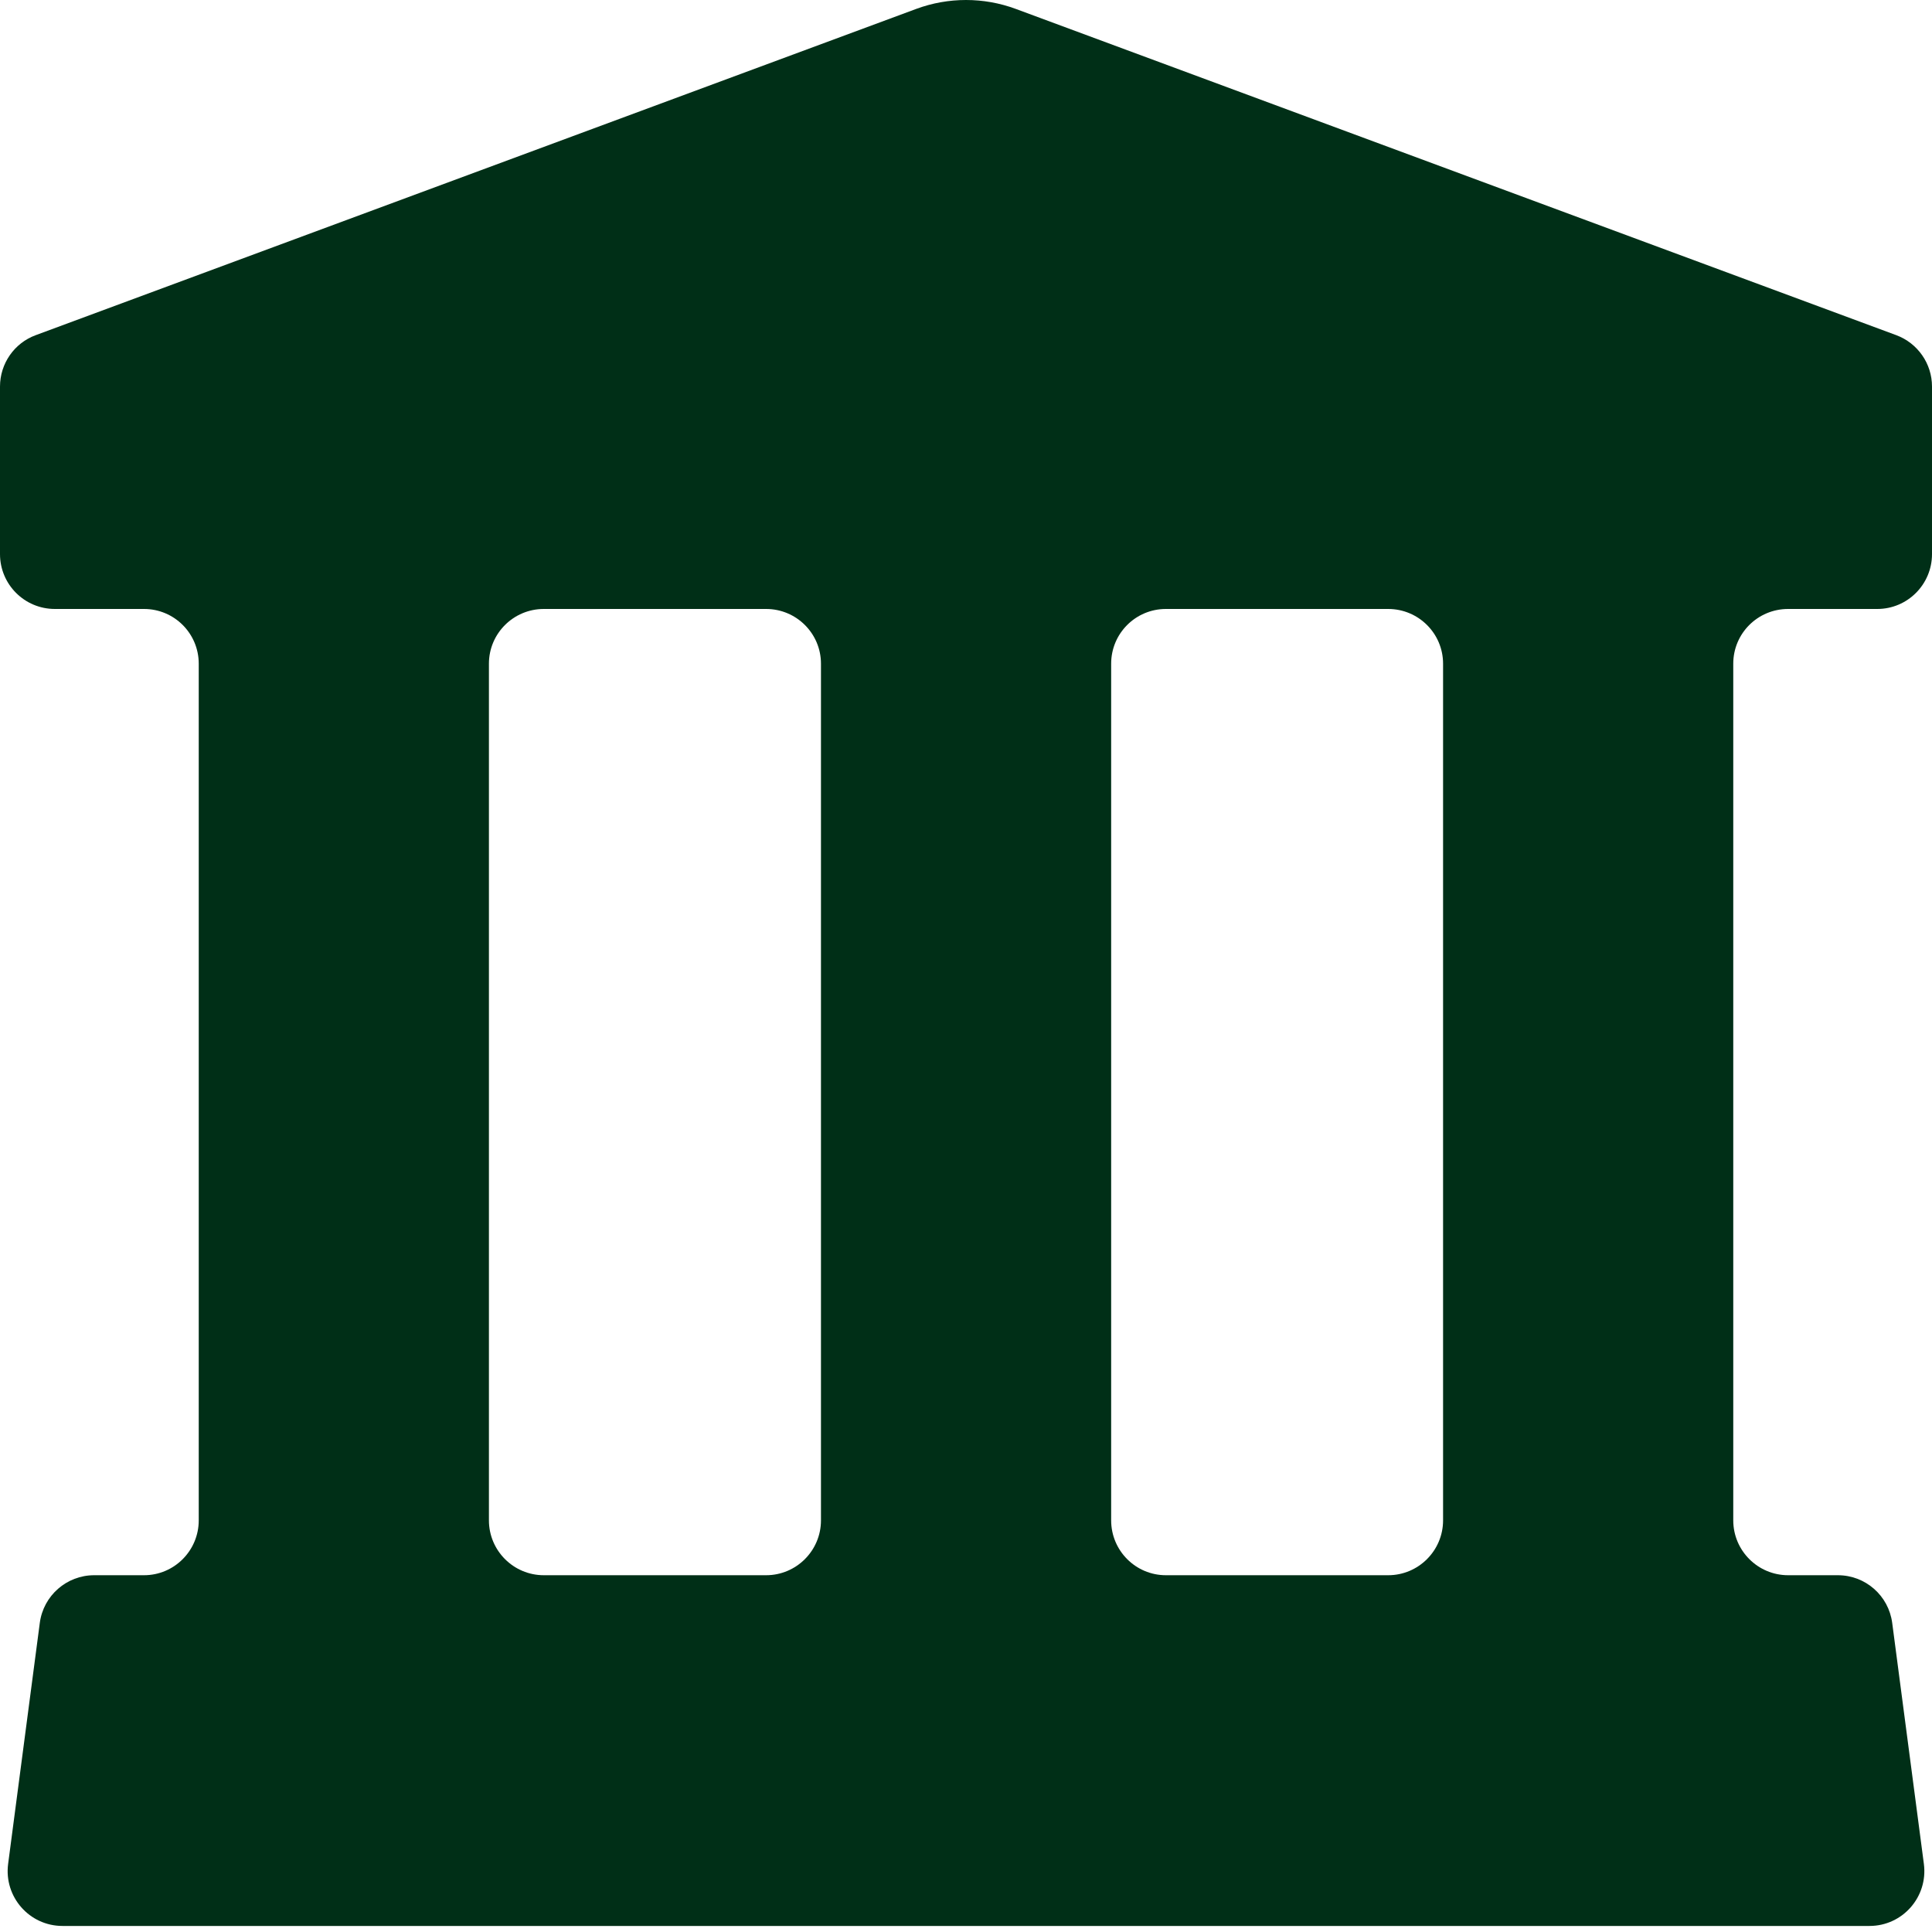 <?xml version="1.0" encoding="UTF-8"?> <svg xmlns="http://www.w3.org/2000/svg" width="15" height="15" viewBox="0 0 15 15" fill="none"><g clip-path="url(#clip0_90_84)"><g clip-path="url(#clip1_90_84)"><g clip-path="url(#clip2_90_84)"><path d="M15 4.302V3.001C15 2.823 14.889 2.664 14.722 2.602L7.886 0.069C7.637 -0.023 7.363 -0.023 7.114 0.069L0.278 2.602C0.111 2.663 0 2.823 0 3.001V4.302C0 4.537 0.19 4.728 0.426 4.728H1.118C1.353 4.728 1.543 4.918 1.543 5.153V11.804C1.543 12.039 1.353 12.23 1.118 12.23H0.731C0.518 12.23 0.337 12.388 0.309 12.6L0.063 14.472C0.03 14.727 0.228 14.953 0.485 14.953H14.515C14.772 14.953 14.97 14.727 14.937 14.472L14.691 12.6C14.663 12.388 14.483 12.23 14.269 12.23H13.883C13.648 12.23 13.457 12.039 13.457 11.804V5.153C13.457 4.918 13.647 4.728 13.883 4.728H14.575C14.81 4.728 15 4.537 15 4.302H15ZM4.222 4.728H5.948C6.183 4.728 6.374 4.918 6.374 5.153V11.804C6.374 12.039 6.183 12.23 5.948 12.23H4.222C3.987 12.23 3.796 12.039 3.796 11.804V5.153C3.796 4.918 3.987 4.728 4.222 4.728ZM10.778 12.23H9.052C8.817 12.23 8.627 12.039 8.627 11.804V5.153C8.627 4.918 8.817 4.728 9.052 4.728H10.778C11.013 4.728 11.204 4.918 11.204 5.153V11.804C11.204 12.039 11.013 12.23 10.778 12.23Z" fill="#002F17"></path></g></g></g><defs><clipPath id="clip0_90_84"><rect width="15" height="15" fill="white"></rect></clipPath><clipPath id="clip1_90_84"><rect width="15" height="15" fill="white"></rect></clipPath><clipPath id="clip2_90_84"><rect width="15" height="15" fill="white"></rect></clipPath></defs></svg> 